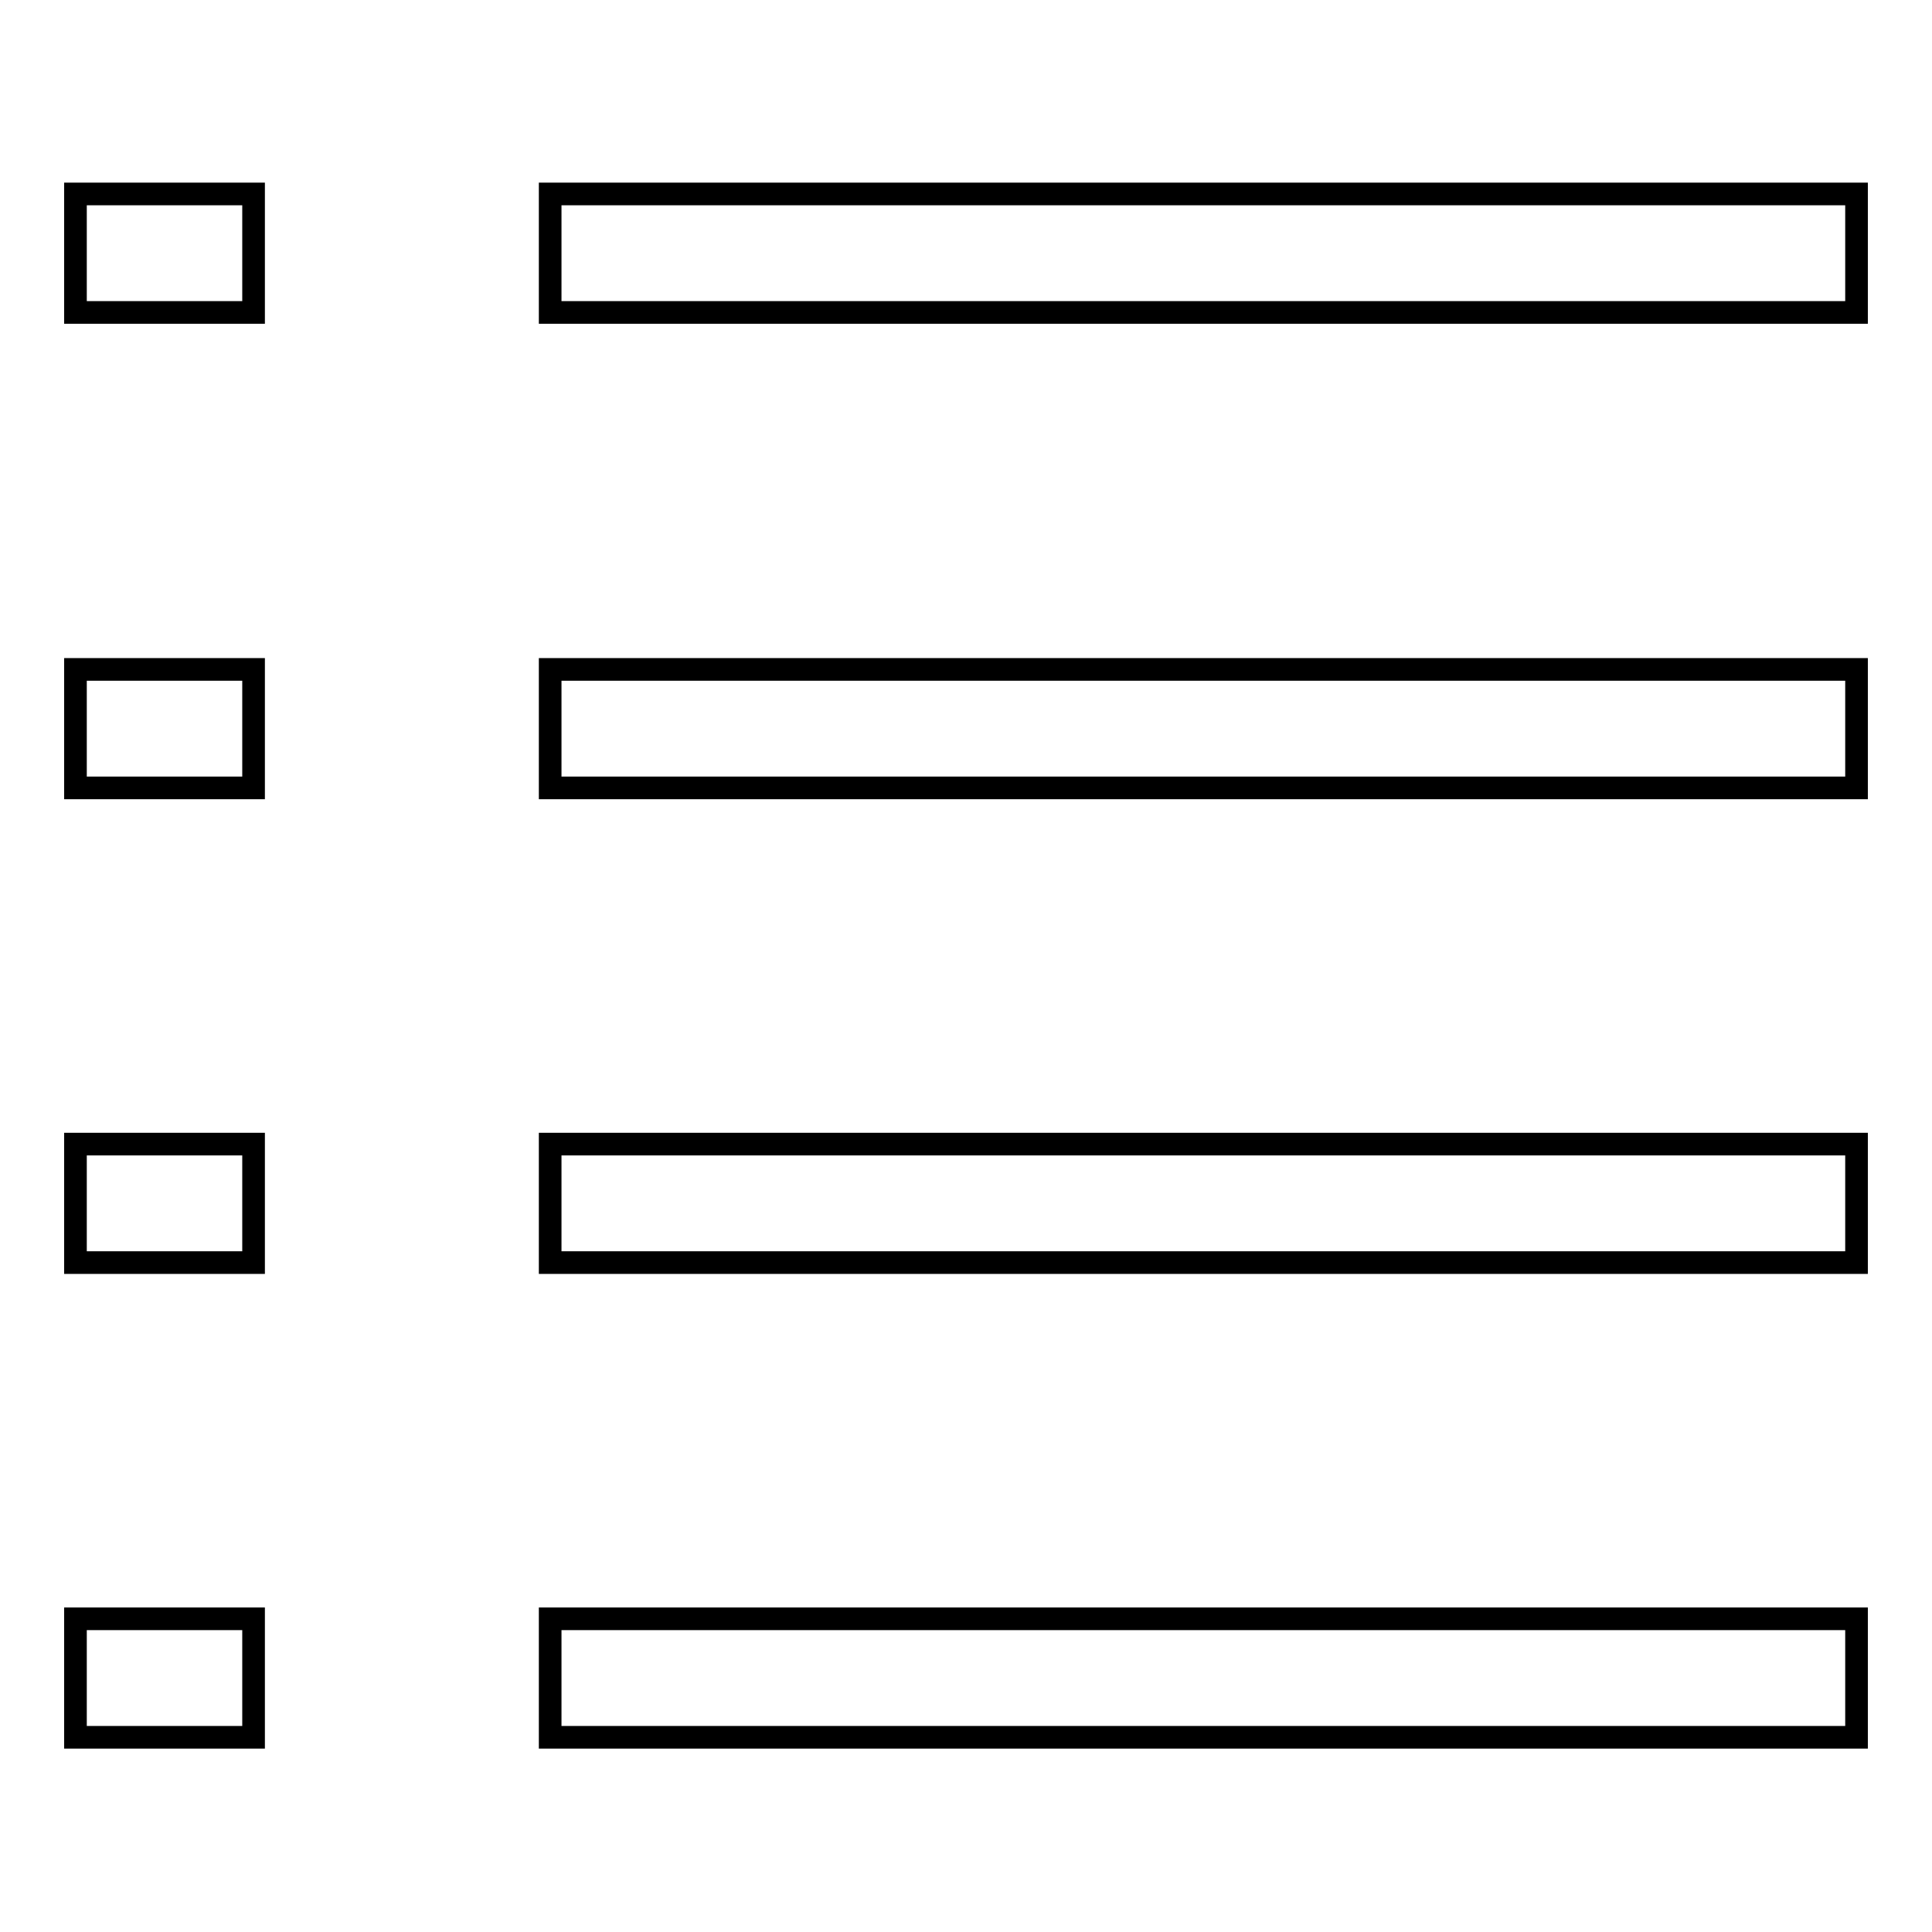 <?xml version="1.0" encoding="utf-8"?>
<!-- Svg Vector Icons : http://www.onlinewebfonts.com/icon -->
<!DOCTYPE svg PUBLIC "-//W3C//DTD SVG 1.1//EN" "http://www.w3.org/Graphics/SVG/1.1/DTD/svg11.dtd">
<svg version="1.1" xmlns="http://www.w3.org/2000/svg" xmlns:xlink="http://www.w3.org/1999/xlink" x="0px" y="0px" viewBox="0 0 256 256" enable-background="new 0 0 256 256" xml:space="preserve">
<g><g><path stroke-width="3" fill-opacity="0" stroke="#000000"  d="M72.9,214.5H246v15.7H72.9V214.5L72.9,214.5z"/><path stroke-width="3" fill-opacity="0" stroke="#000000"  d="M72.9,151.6H246v15.7H72.9V151.6L72.9,151.6z"/><path stroke-width="3" fill-opacity="0" stroke="#000000"  d="M72.9,88.7H246v15.7H72.9V88.7L72.9,88.7z"/><path stroke-width="3" fill-opacity="0" stroke="#000000"  d="M72.9,25.7H246v15.7H72.9V25.7L72.9,25.7z"/><path stroke-width="3" fill-opacity="0" stroke="#000000"  d="M10,214.5h23.6v15.7H10V214.5z"/><path stroke-width="3" fill-opacity="0" stroke="#000000"  d="M10,151.6h23.6v15.7H10V151.6z"/><path stroke-width="3" fill-opacity="0" stroke="#000000"  d="M10,88.7h23.6v15.7H10V88.7z"/><path stroke-width="3" fill-opacity="0" stroke="#000000"  d="M10,25.7h23.6v15.7H10V25.7z"/></g></g>
</svg>